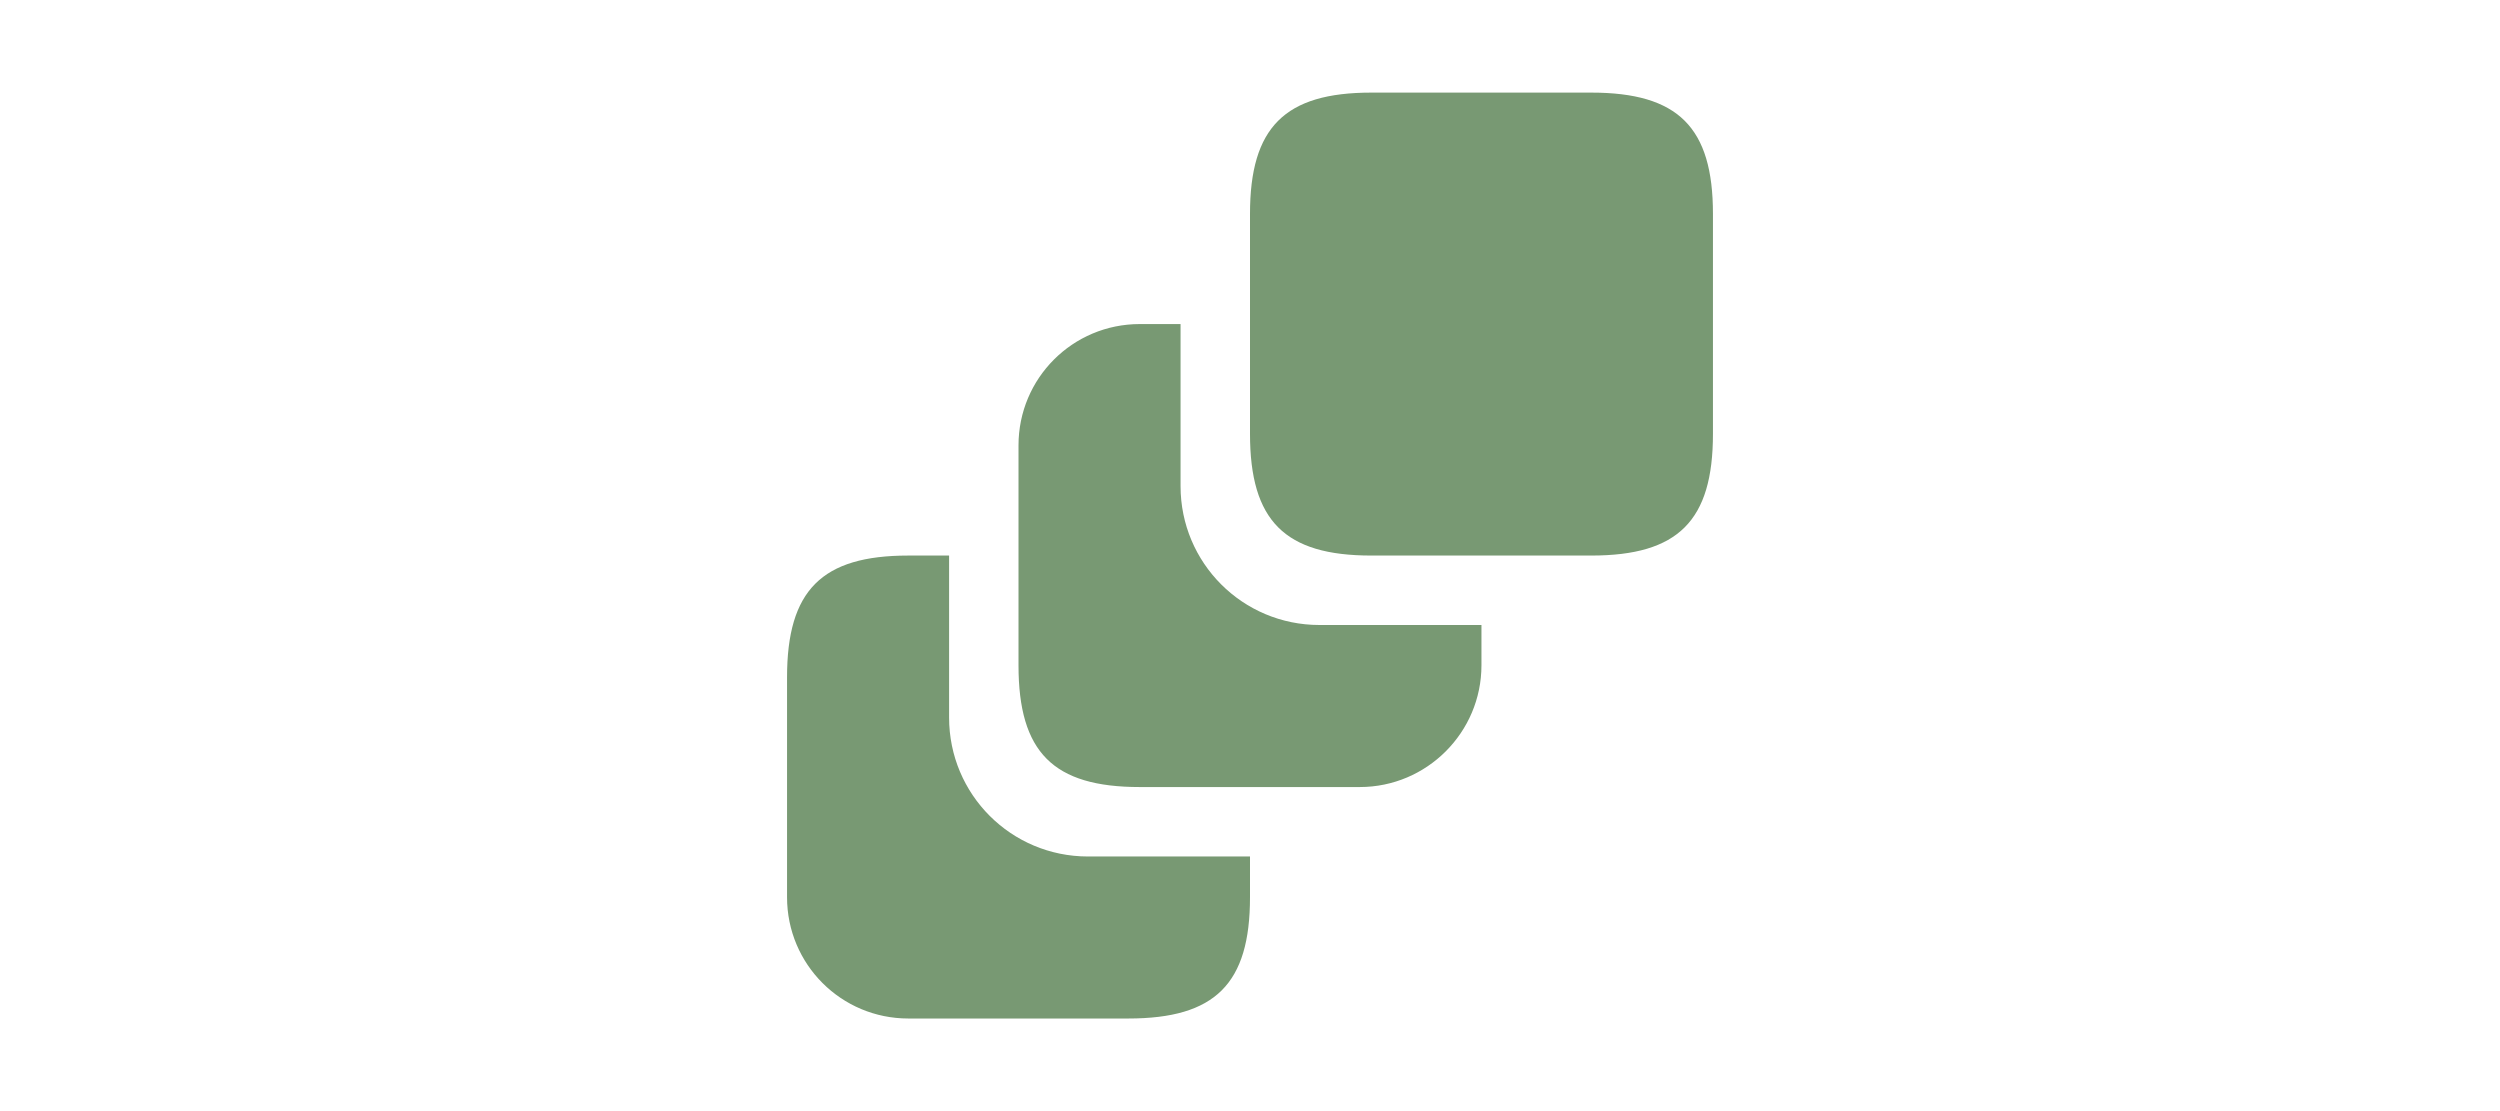 <?xml version="1.0" encoding="UTF-8"?> <svg xmlns="http://www.w3.org/2000/svg" width="72" height="32" viewBox="0 0 72 32" fill="none"><rect width="72" height="32" fill="white"></rect><path d="M36 24.667V25.84C36 28.333 35 29.333 32.494 29.333H26.16C24.227 29.333 22.667 27.773 22.667 25.84V19.507C22.667 17 23.667 16 26.16 16H27.334V20.667C27.334 22.88 29.12 24.667 31.334 24.667H36Z" fill="#789973"></path><path d="M42.666 18V19.16C42.666 21.093 41.093 22.667 39.16 22.667H32.826C30.333 22.667 29.333 21.667 29.333 19.16V12.827C29.333 10.893 30.893 9.333 32.826 9.333H34V14C34 16.213 35.786 18 38 18H42.666Z" fill="#789973"></path><path d="M49.333 6.16V12.493C49.333 15 48.333 16 45.827 16H39.493C37 16 36 15 36 12.493V6.16C36 3.667 37 2.667 39.493 2.667H45.827C48.333 2.667 49.333 3.667 49.333 6.16Z" fill="#789973"></path></svg> 